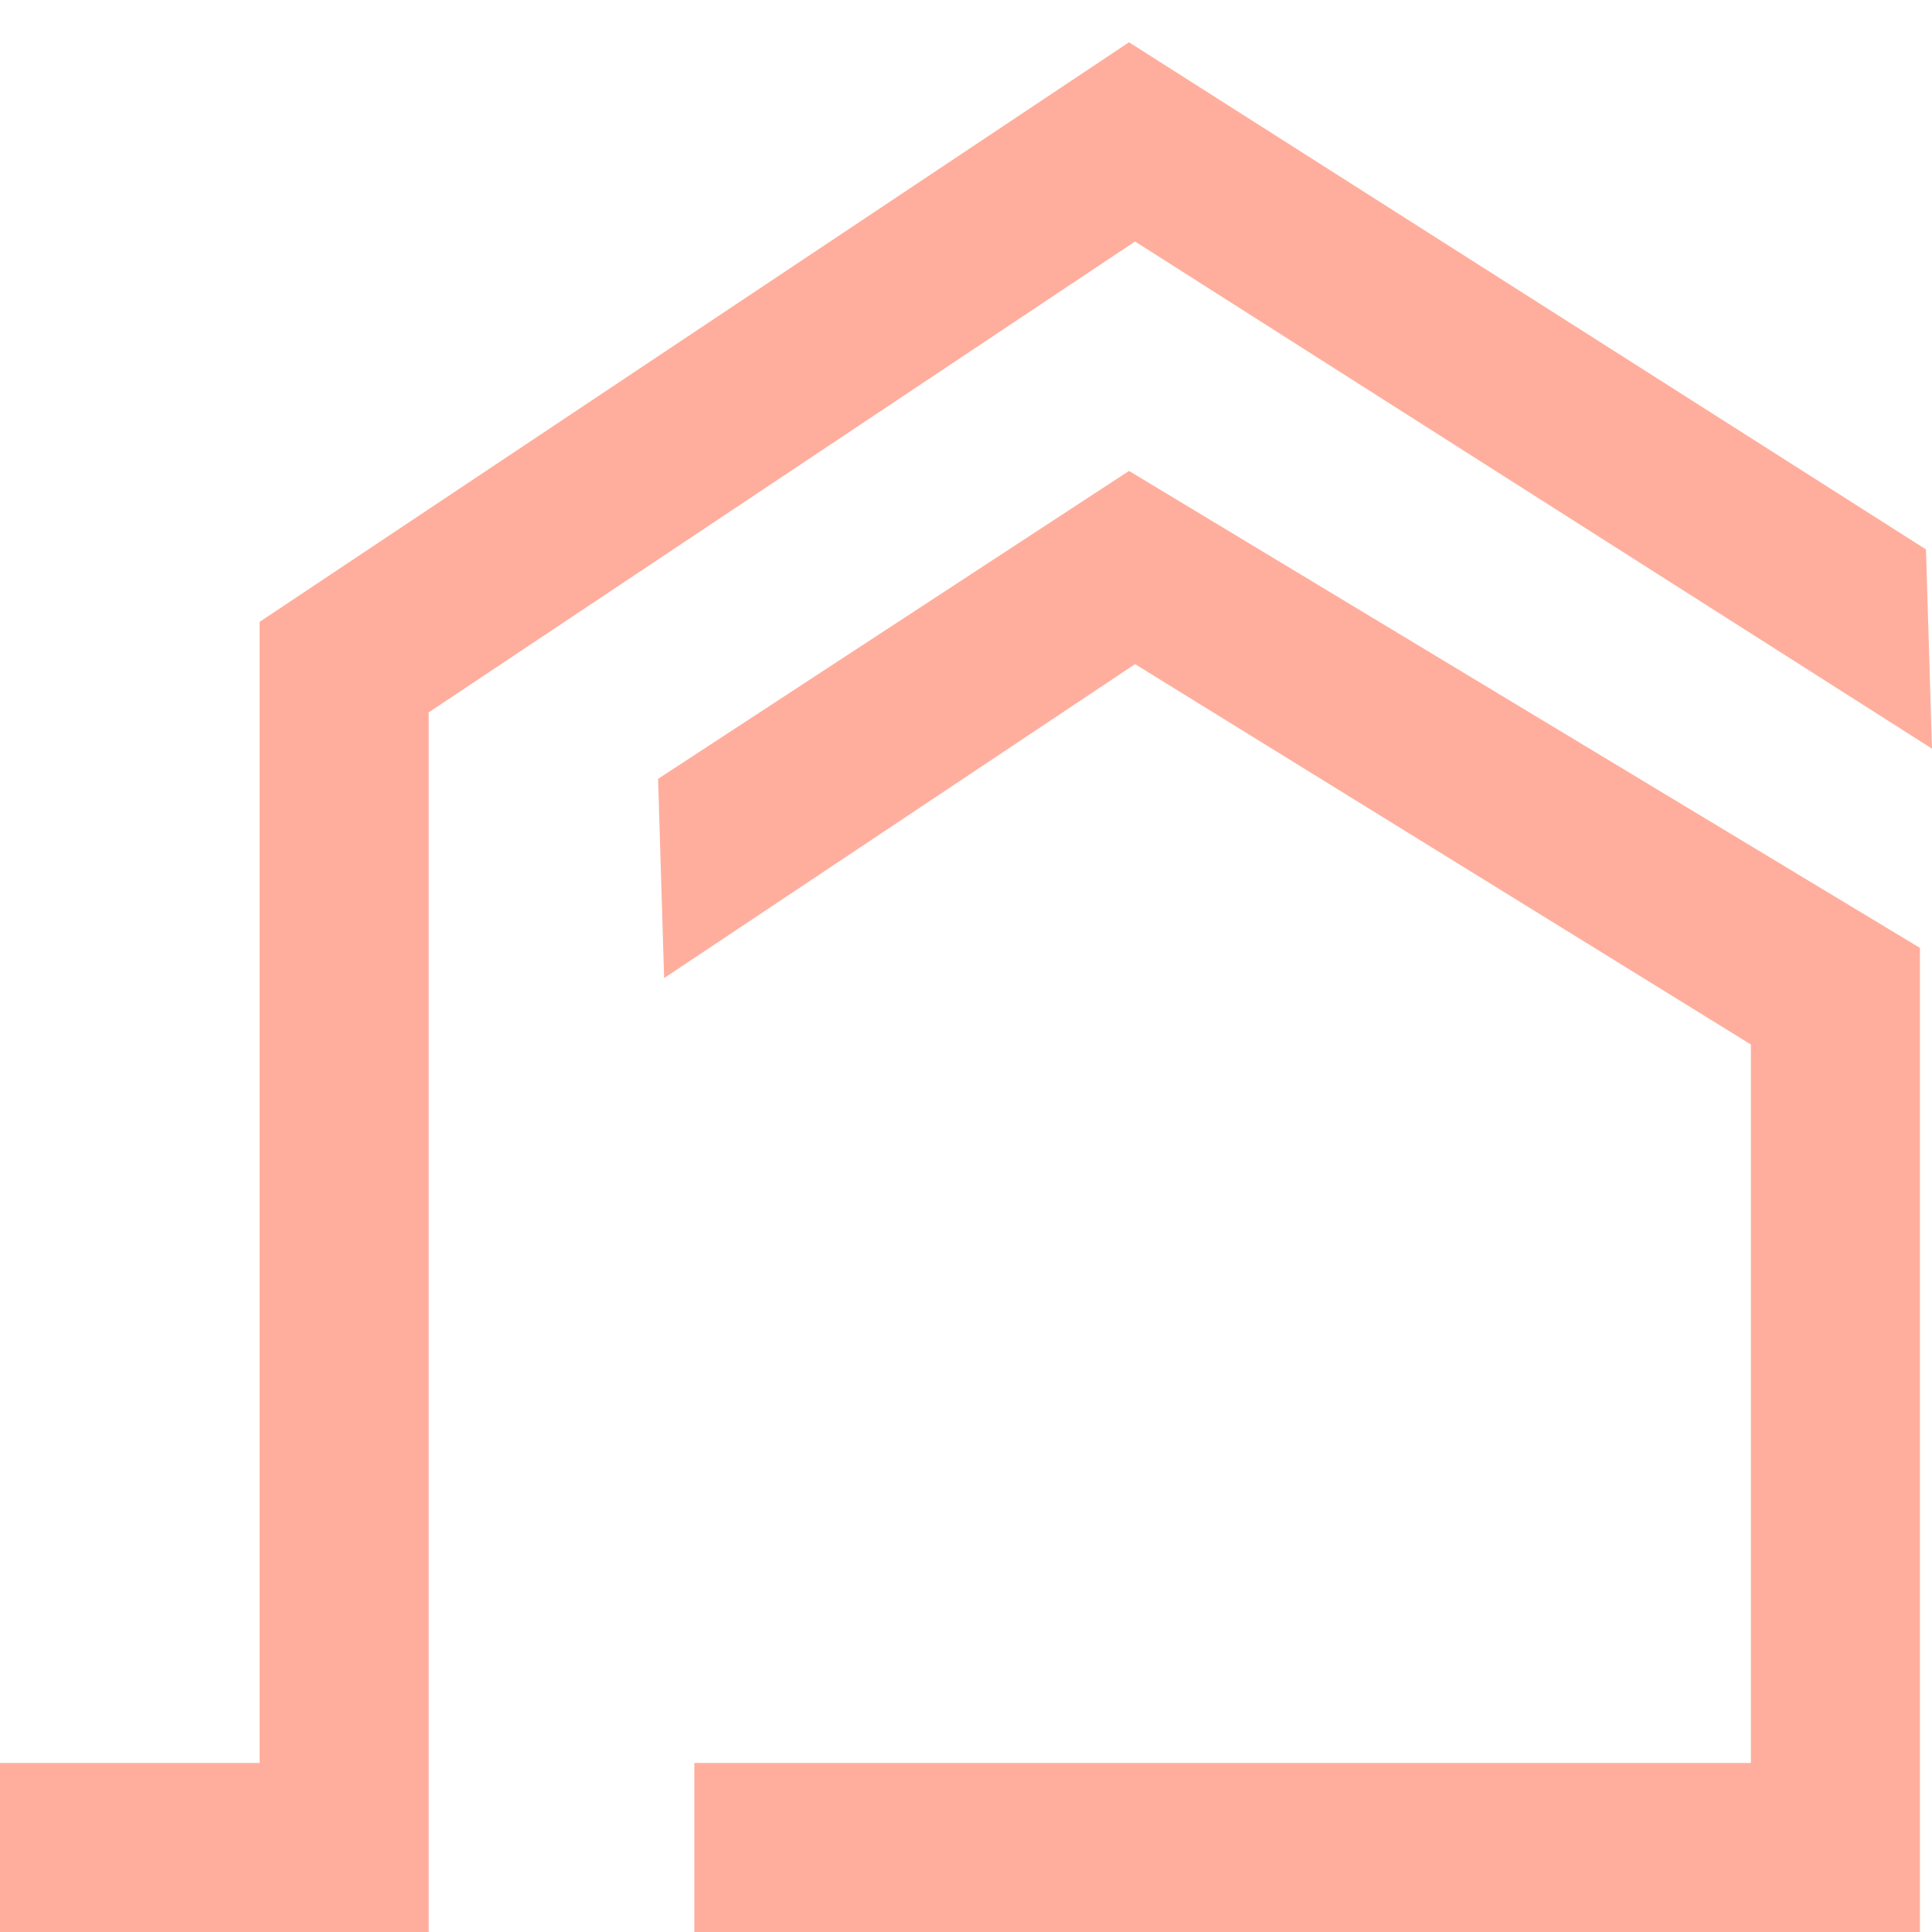 <?xml version="1.0" encoding="utf-8"?>
<!-- Generator: Adobe Illustrator 24.1.0, SVG Export Plug-In . SVG Version: 6.00 Build 0)  -->
<svg version="1.1" id="Layer_1" xmlns="http://www.w3.org/2000/svg" xmlns:xlink="http://www.w3.org/1999/xlink" x="0px" y="0px"
	 width="32px" height="32px" viewBox="0 0 32 32" style="enable-background:new 0 0 32 32;" xml:space="preserve">
<style type="text/css">
	.st0{fill:#FFAE9D;}
</style>
<g>
	<g>
		<g>
			<polygon class="st0" points="7.1,32 -1.5,32 -1.5,29.2 4.3,29.2 4.3,10.3 18.7,0.7 31.9,9.1 32,12.4 18.8,4 7.1,11.8 			"/>
		</g>
		<g>
			<polygon class="st0" points="31.8,32 11.5,32 11.5,29.2 29,29.2 29,17.3 18.8,11 11,16.2 10.9,12.9 18.7,7.8 31.8,15.7 			"/>
		</g>
	</g>
</g>
</svg>
